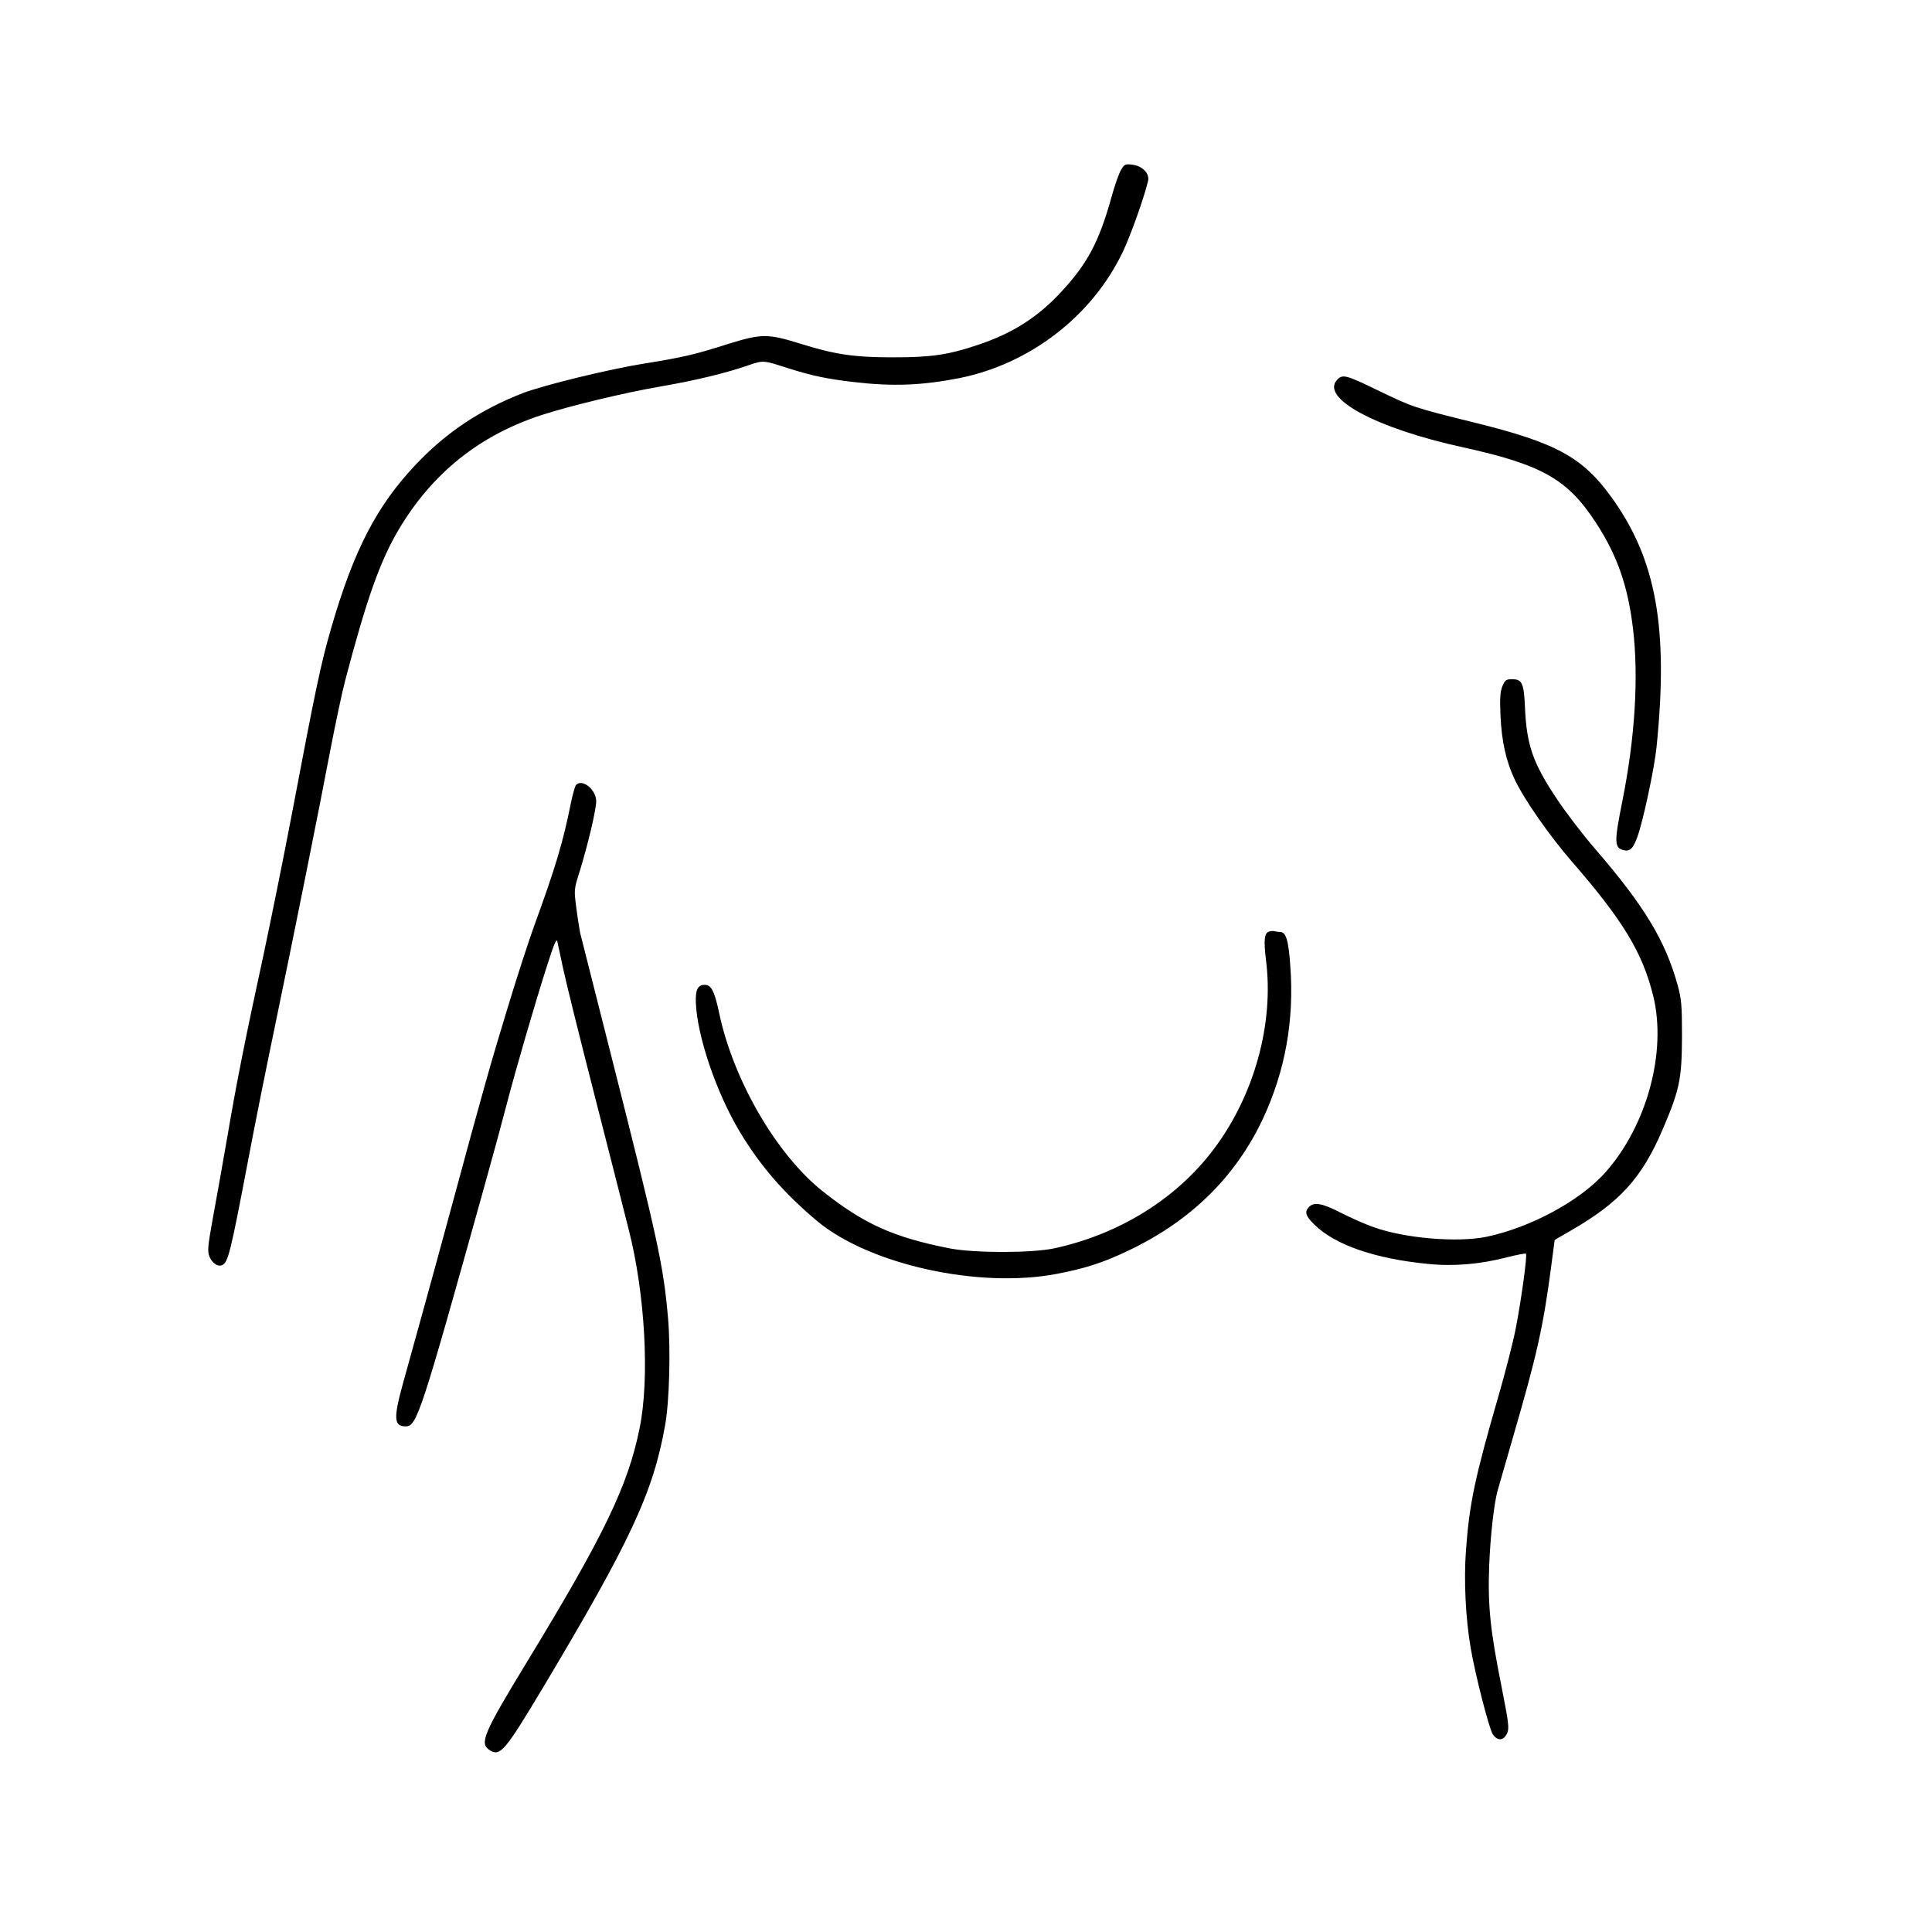 <svg xmlns="http://www.w3.org/2000/svg" width="1365.333" height="1365.333" viewBox="0 0 1024 1024"><path d="M594.2 90c-1.1 1.8-3.4 8.3-5.1 14.5-6.6 23.8-12.8 35.4-27 50.6-12.3 13.2-25.7 21.7-43.8 27.7-15.7 5.3-24.8 6.6-44.8 6.6-21.1 0-31-1.5-49.8-7.4-16.9-5.2-20.1-5.2-38.1.4-17.2 5.5-23.7 7-43.6 10.2-19.5 3.1-53.7 11.5-65 15.8-22.3 8.7-40.4 20.7-56.5 37.7-20.8 22-32.9 45.2-45 86.9-5.5 19.1-8 30.9-21 99.5-4.2 22-10.8 54.6-14.6 72.5-10.2 47-14.4 68.2-19.4 97.5-2.5 14.3-5.9 33.7-7.7 43.2-2.7 14.9-2.9 17.5-1.8 20.3 1.4 3.4 4.4 5.5 6.6 4.6 3.3-1.3 4.5-6.2 14-56.1 3-16 9.3-47.5 14-70C156.7 491 168.7 431.1 175 398c2.8-14.6 6.4-31.5 8-37.5 11.4-43.4 18.6-63.5 28.5-80.1 17.7-29.7 42.7-49.7 75.5-60.4 15.1-4.9 43.7-11.8 62.8-15.1 18.6-3.2 34.8-7.1 46.9-11.3 7.9-2.7 7.8-2.7 20.8 1.5 12.7 4 20.4 5.7 35.1 7.4 20.6 2.4 36 1.8 55.9-2.1 37.4-7.5 70.4-32.9 86.6-66.9 4.1-8.5 11.3-28.8 13.4-37.6.9-3.9-2.9-7.9-8.2-8.6-3.9-.5-4.3-.3-6.1 2.7zM708.9 201.1c-9.7 9.7 20.2 25.9 66.6 36 41.8 9.2 55.3 16.9 70.2 39.7 11.4 17.3 17.1 33.7 19.8 56.2 3.1 25.7 1.1 58.1-5.6 91.5-4.4 21.9-4.3 24.9.6 26.1 3.4.8 5-.7 7.3-6.9 3-8.1 9-36.1 10.2-47.7 6.4-63.1-.1-99.4-23.7-132.2-15.5-21.5-29.3-29.1-73.1-39.9-32-7.9-32.4-8.1-50.7-16.9-17-8.3-18.8-8.7-21.6-5.9z"></path><path d="M796.3 363.7c-1.2 3-1.4 6.3-1 15.8.6 13.4 3 24.2 7.6 33.8C808 424 821.3 443 833 456.5c27.3 31.4 37.5 48.3 43.2 71.2 7.4 29.8-3.4 69.3-25.6 94-13.4 14.9-39.4 28.9-62.6 33.8-15.4 3.2-43.4.9-60-5.1-4.1-1.4-11.8-4.8-17.1-7.5-10.3-5.3-14.6-6-17.3-3-2.3 2.5-1.5 4.8 3.2 9.3 10.9 10.7 32.2 18 60 20.7 13.6 1.4 27.7.2 41.9-3.5 5.2-1.3 9.8-2.2 10.1-1.9.8.7-2.6 25.3-5.5 40-1.4 7.1-5.5 23.1-9.1 35.5-12.6 43.6-15.4 57-17.2 81.7-1.2 15.6-.2 36.2 2.5 51.8 2.5 14.5 9.6 42.1 11.6 45.5 2.4 3.9 5.8 3.8 7.7-.3 1.2-2.6.9-5.3-3.1-25.5-5.8-29-7.2-42.2-6.4-63.2.6-15.7 2.6-33.7 4.6-40.4.5-1.7 4.3-15 8.5-29.5 12-41.3 15.5-56.6 19.6-87.6 1.1-8.3 2-15.1 2-15.2 0-.1 3.7-2.3 8.3-4.9 26.1-15 37.9-27.9 49-53.9 8.9-20.8 10.1-26.5 10.2-49 0-16.8-.3-20-2.3-27.3-6.5-23.6-17.7-42.1-43.7-72.2-6.4-7.4-15.7-19.5-20.5-26.8-12.5-18.7-15.8-28.3-16.7-47.7-.6-13.6-1.5-15.5-7-15.5-3 0-3.6.5-5 3.7zM305.2 416.2c-.5.7-1.7 5.1-2.7 9.8-3.9 19.7-8.1 33.9-19.3 64.5-2.8 7.7-9.2 27.3-14.1 43.5-9.1 29.8-13 43.7-29.2 103.5-4.9 18.1-12.1 44.5-16 58.5-3.9 14-8.6 31.1-10.5 37.9-4.9 17.9-4.6 22.1 1.6 22.1 6 0 8.1-6.5 42.5-130 4.1-14.6 9-32.8 11-40.5 4.8-18.5 15.2-54.2 21.4-73.5 3.7-11.7 5.1-14.9 5.5-13 .3 1.4 1.7 7.9 3.1 14.5 1.4 6.6 9 37.4 17 68.5 7.9 31.1 16 62.6 17.8 70 8.6 33.7 11.1 78.7 5.7 105-6.1 30.3-18.8 56.7-59.6 123.7-23.3 38.3-25.4 43.3-19.9 46.9 5.5 3.6 8.1.6 27.8-32.3 46.8-78.3 58.9-104.2 65.2-139.8 2.3-12.4 3-40.1 1.6-56.5-2.4-27.9-5.2-40.9-29.9-138.5-8.8-34.7-16.3-64.4-16.7-66-.3-1.7-1.3-7.5-2-13-1.3-10-1.3-10 1.7-19.5 4.4-14.2 8.8-32.9 8.8-37.3 0-6.3-7.6-12.3-10.8-8.5zM672.8 493.7c-2.7.7-3.1 4.4-1.8 15.2 4.3 33.6-6.2 71.7-27.7 100.2-19.7 26.2-49.9 45-84.3 52.5-11.7 2.6-42.5 2.6-55.5.1-30-5.9-45.7-13-67.7-30.5-24.4-19.5-47.3-59-54.7-94.6-2.4-11.2-4.1-14.6-7.5-14.6-3.8 0-5 2.5-4.8 9.3.7 17.9 10.8 47.6 23.2 68.4 11 18.3 23.5 32.7 41 47.4 27.6 23.1 85.6 36 127 28.1 14.9-2.8 24.9-6 38.6-12.6 32.8-15.7 56.5-39.1 70.9-69.9 11.7-25.2 16.5-51.8 14.4-80.5-.9-13.7-2.3-18.2-5.3-18.2-.8 0-2-.2-2.8-.4-.7-.2-2.1-.2-3 .1z"></path></svg>